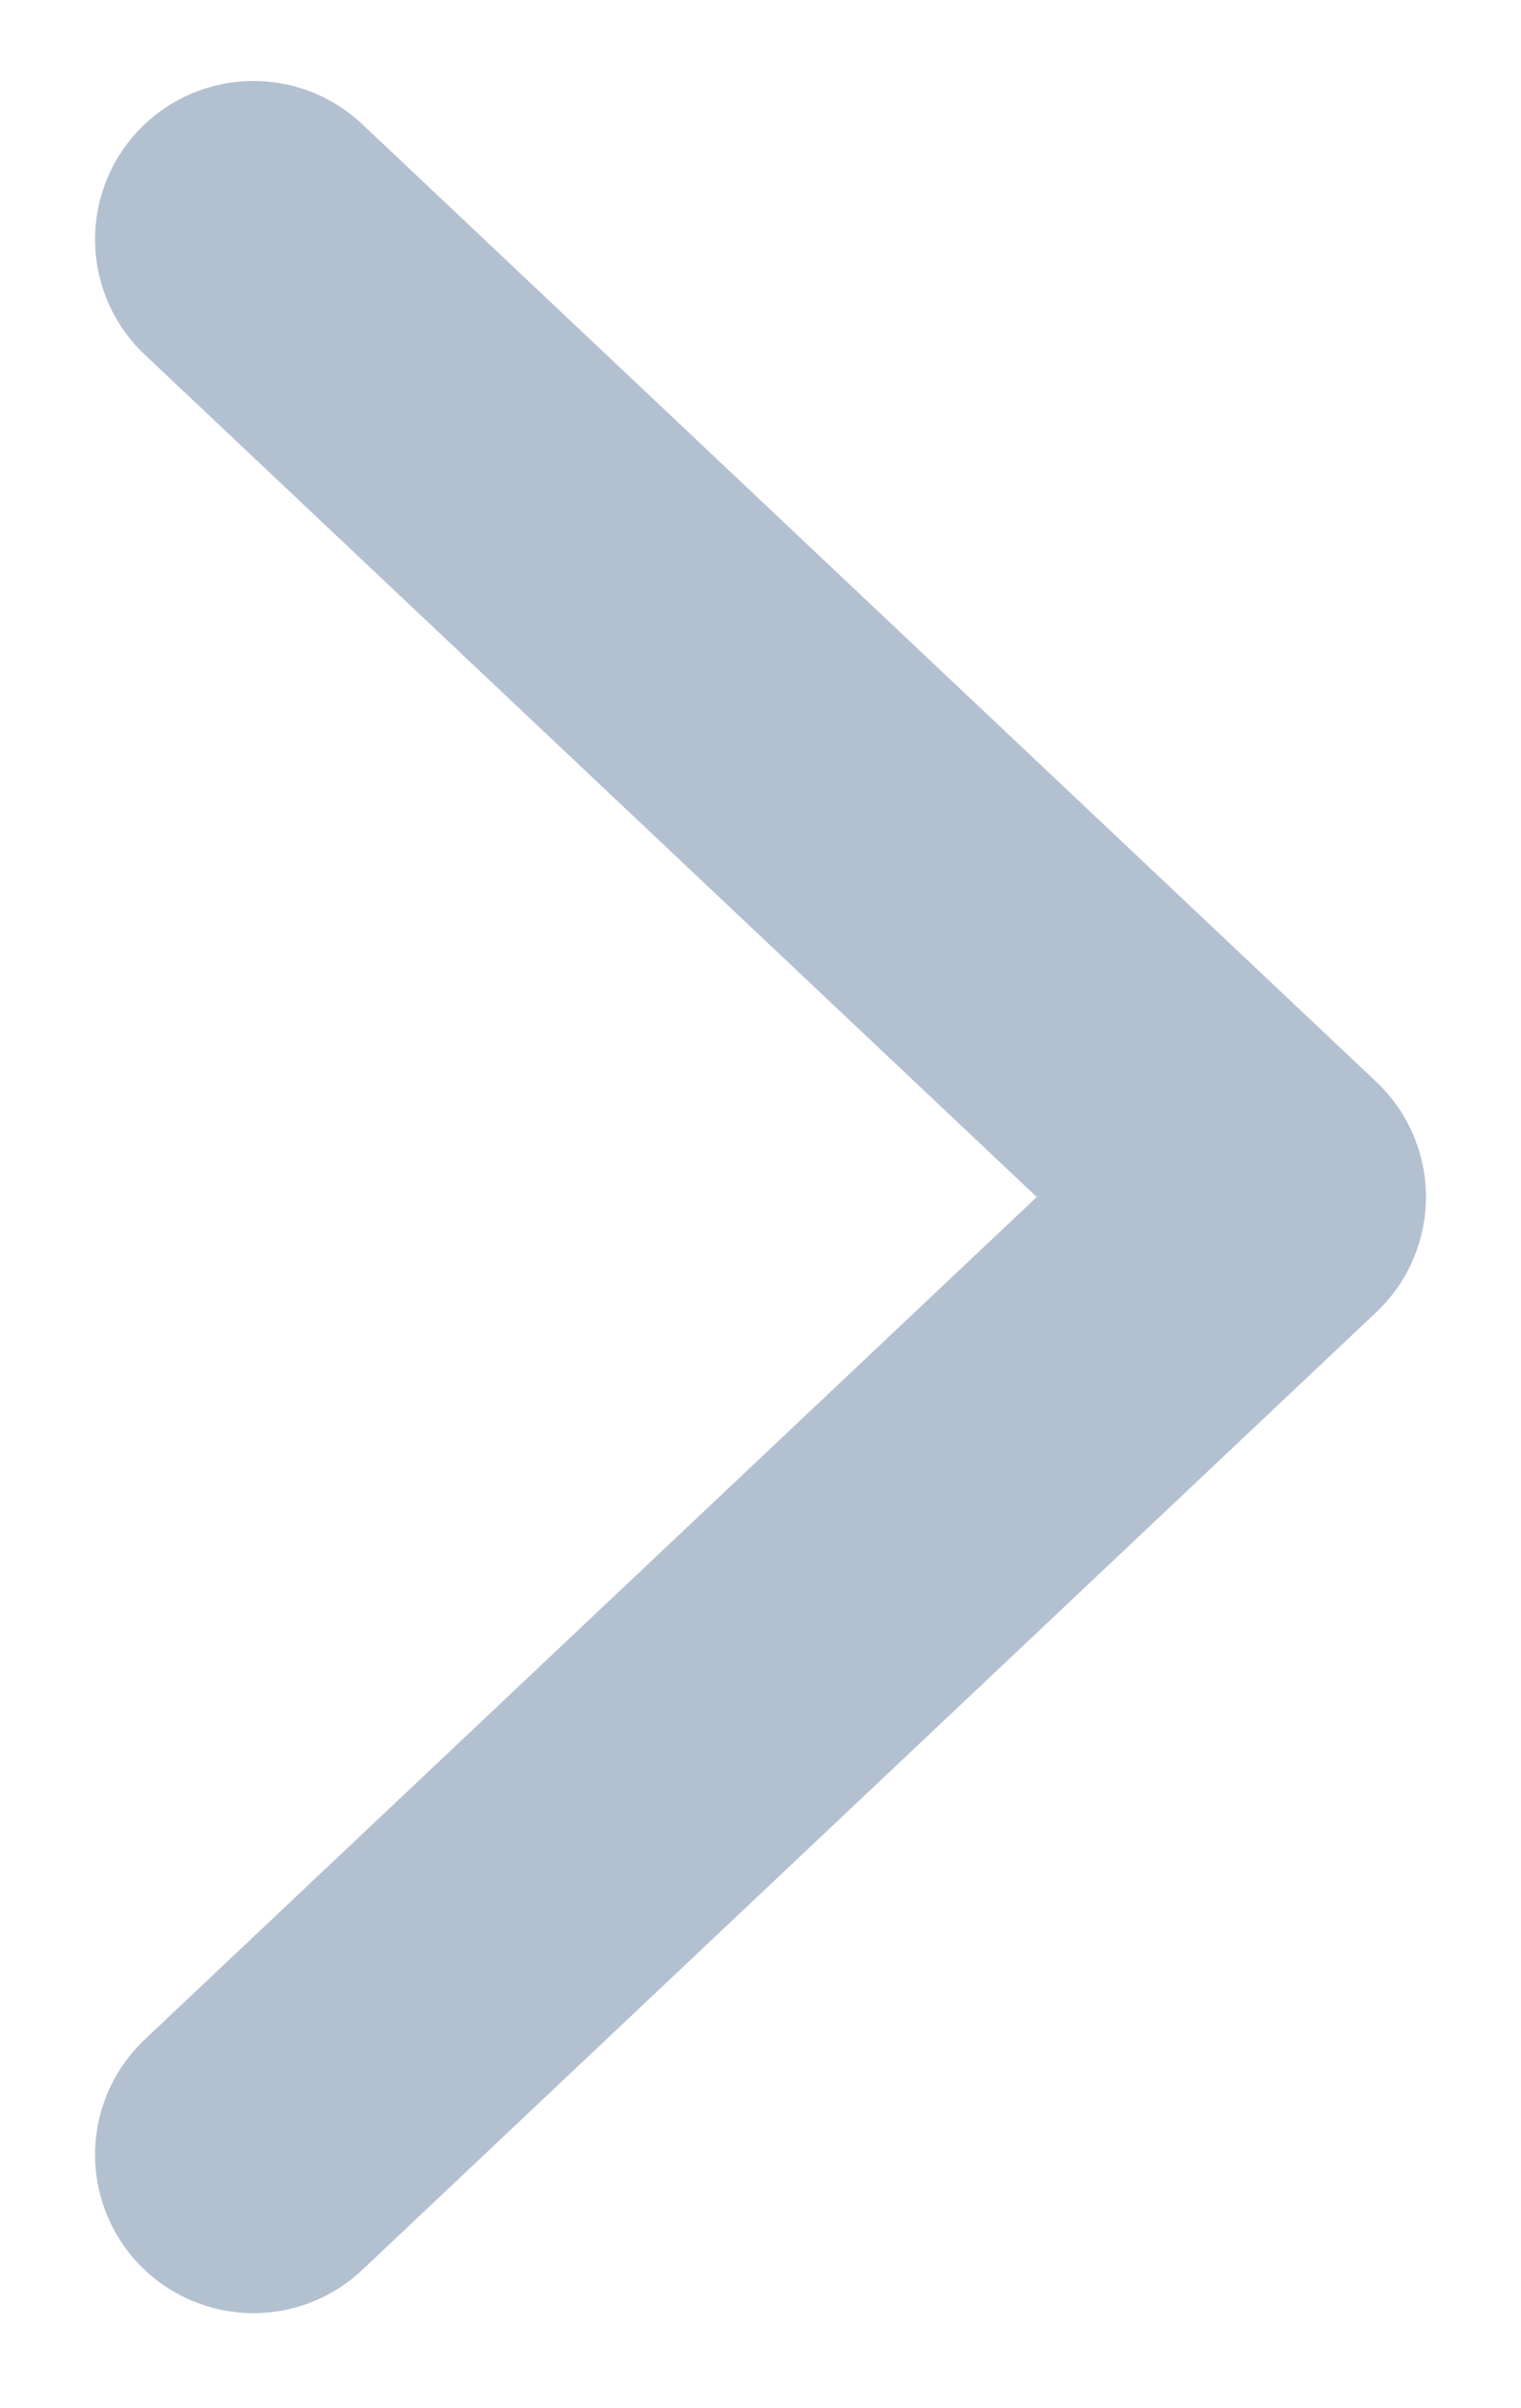 <svg width="12" height="19" viewBox="0 0 12 19" fill="none" xmlns="http://www.w3.org/2000/svg">
<path d="M2 1.889L10 9.444L2 17" stroke="#B3C0D0" stroke-width="2.5" stroke-linecap="round" stroke-linejoin="round"/>
</svg>
